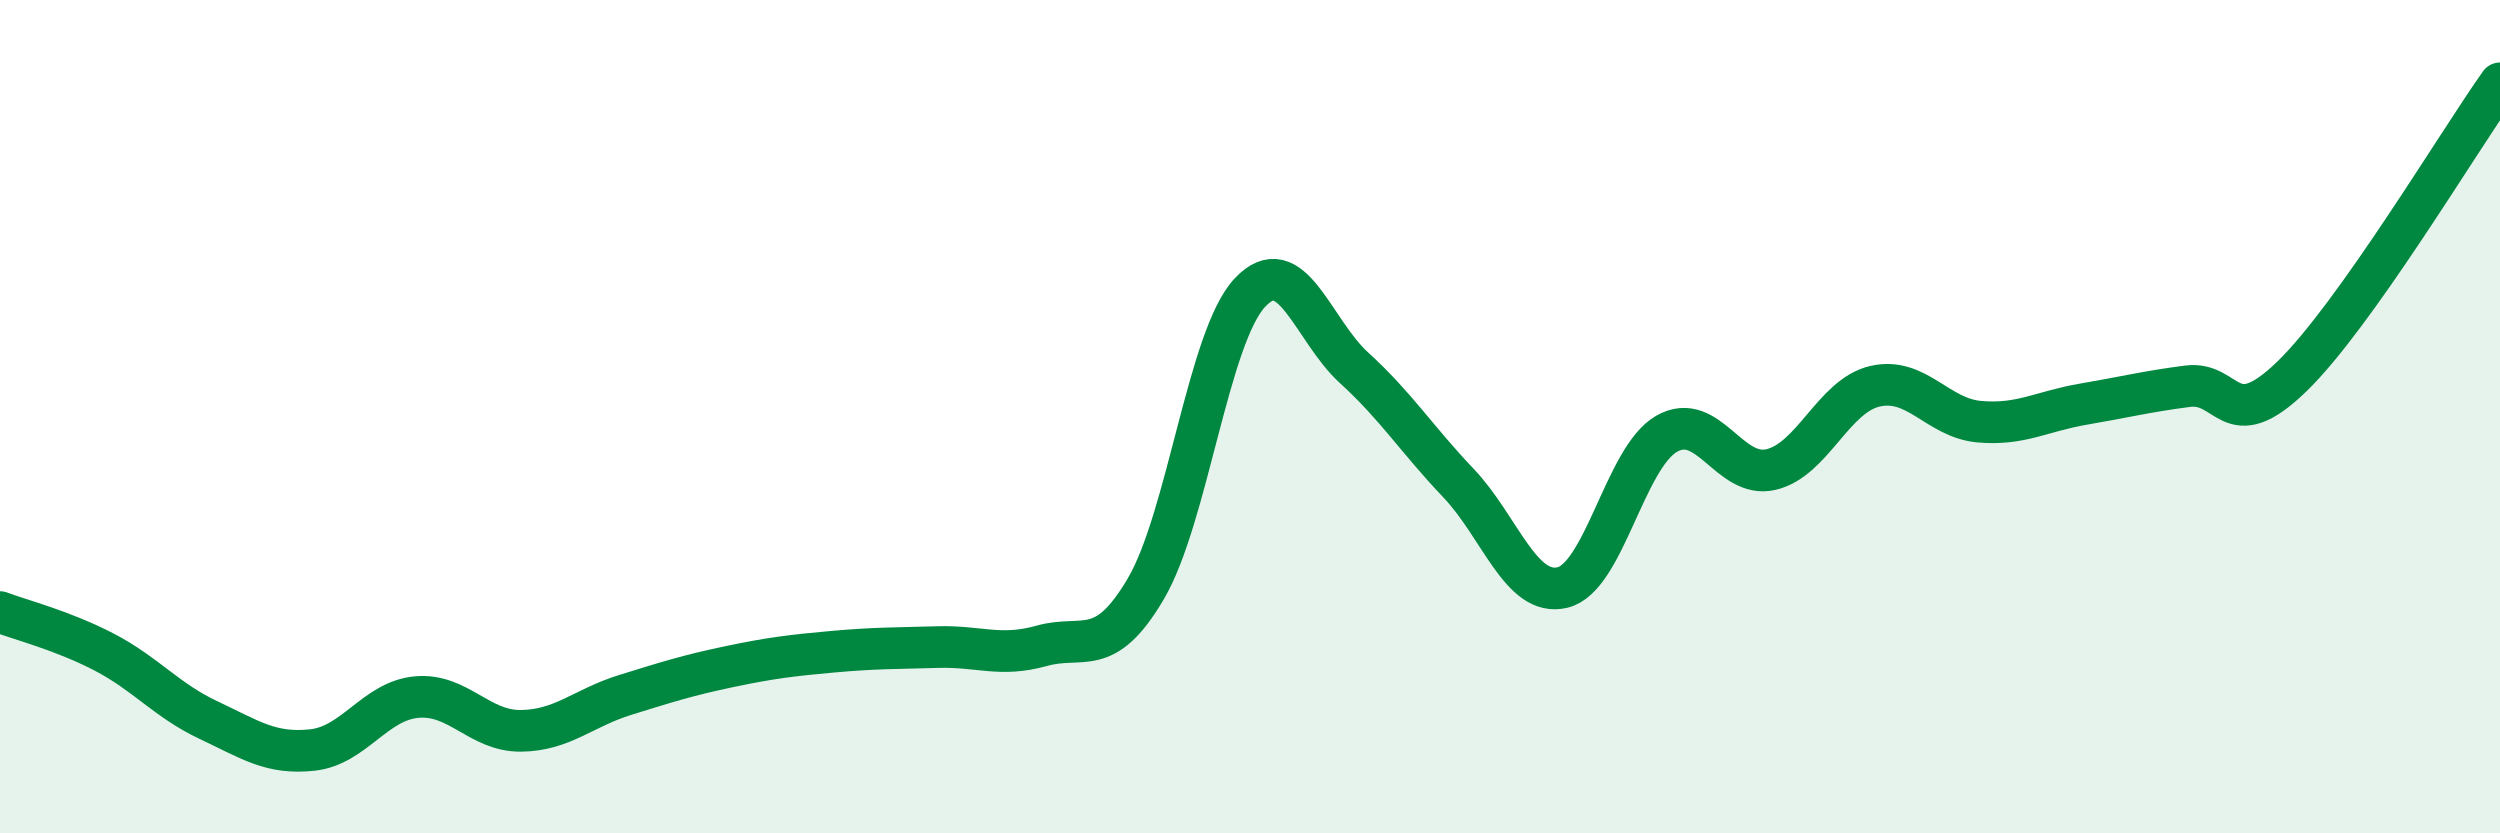 
    <svg width="60" height="20" viewBox="0 0 60 20" xmlns="http://www.w3.org/2000/svg">
      <path
        d="M 0,14.69 C 0.5,14.88 1.5,15.13 2.5,15.65 C 3.5,16.17 4,16.81 5,17.28 C 6,17.75 6.5,18.11 7.5,18 C 8.5,17.89 9,16.82 10,16.73 C 11,16.64 11.5,17.55 12.5,17.54 C 13.5,17.53 14,16.99 15,16.68 C 16,16.37 16.5,16.21 17.5,16 C 18.5,15.79 19,15.73 20,15.64 C 21,15.55 21.5,15.56 22.5,15.53 C 23.5,15.5 24,15.78 25,15.5 C 26,15.22 26.5,15.83 27.5,14.13 C 28.5,12.43 29,8.08 30,7.02 C 31,5.96 31.5,7.92 32.5,8.83 C 33.5,9.74 34,10.54 35,11.59 C 36,12.64 36.5,14.34 37.5,14.1 C 38.5,13.86 39,10.98 40,10.41 C 41,9.84 41.5,11.5 42.5,11.27 C 43.5,11.04 44,9.5 45,9.27 C 46,9.04 46.5,10.03 47.5,10.12 C 48.5,10.21 49,9.87 50,9.7 C 51,9.53 51.5,9.4 52.5,9.27 C 53.5,9.14 53.5,10.49 55,9.04 C 56.5,7.59 59,3.41 60,2L60 20L0 20Z"
        fill="#008740"
        opacity="0.1"
        stroke-linecap="round"
        stroke-linejoin="round"
      />
      <path
        d="M 0,14.69 C 0.5,14.88 1.5,15.13 2.5,15.65 C 3.5,16.17 4,16.81 5,17.28 C 6,17.75 6.5,18.11 7.5,18 C 8.5,17.89 9,16.82 10,16.73 C 11,16.64 11.5,17.55 12.5,17.54 C 13.5,17.53 14,16.99 15,16.68 C 16,16.37 16.5,16.21 17.5,16 C 18.5,15.79 19,15.73 20,15.64 C 21,15.55 21.5,15.56 22.5,15.53 C 23.5,15.5 24,15.78 25,15.5 C 26,15.22 26.5,15.83 27.5,14.13 C 28.5,12.43 29,8.08 30,7.02 C 31,5.96 31.5,7.92 32.5,8.83 C 33.5,9.74 34,10.54 35,11.59 C 36,12.64 36.5,14.34 37.5,14.1 C 38.5,13.86 39,10.98 40,10.41 C 41,9.84 41.5,11.5 42.5,11.27 C 43.5,11.04 44,9.5 45,9.27 C 46,9.04 46.5,10.03 47.5,10.12 C 48.5,10.21 49,9.87 50,9.7 C 51,9.53 51.5,9.4 52.5,9.27 C 53.5,9.14 53.5,10.49 55,9.04 C 56.5,7.59 59,3.41 60,2"
        stroke="#008740"
        stroke-width="1"
        fill="none"
        stroke-linecap="round"
        stroke-linejoin="round"
      />
    </svg>
  